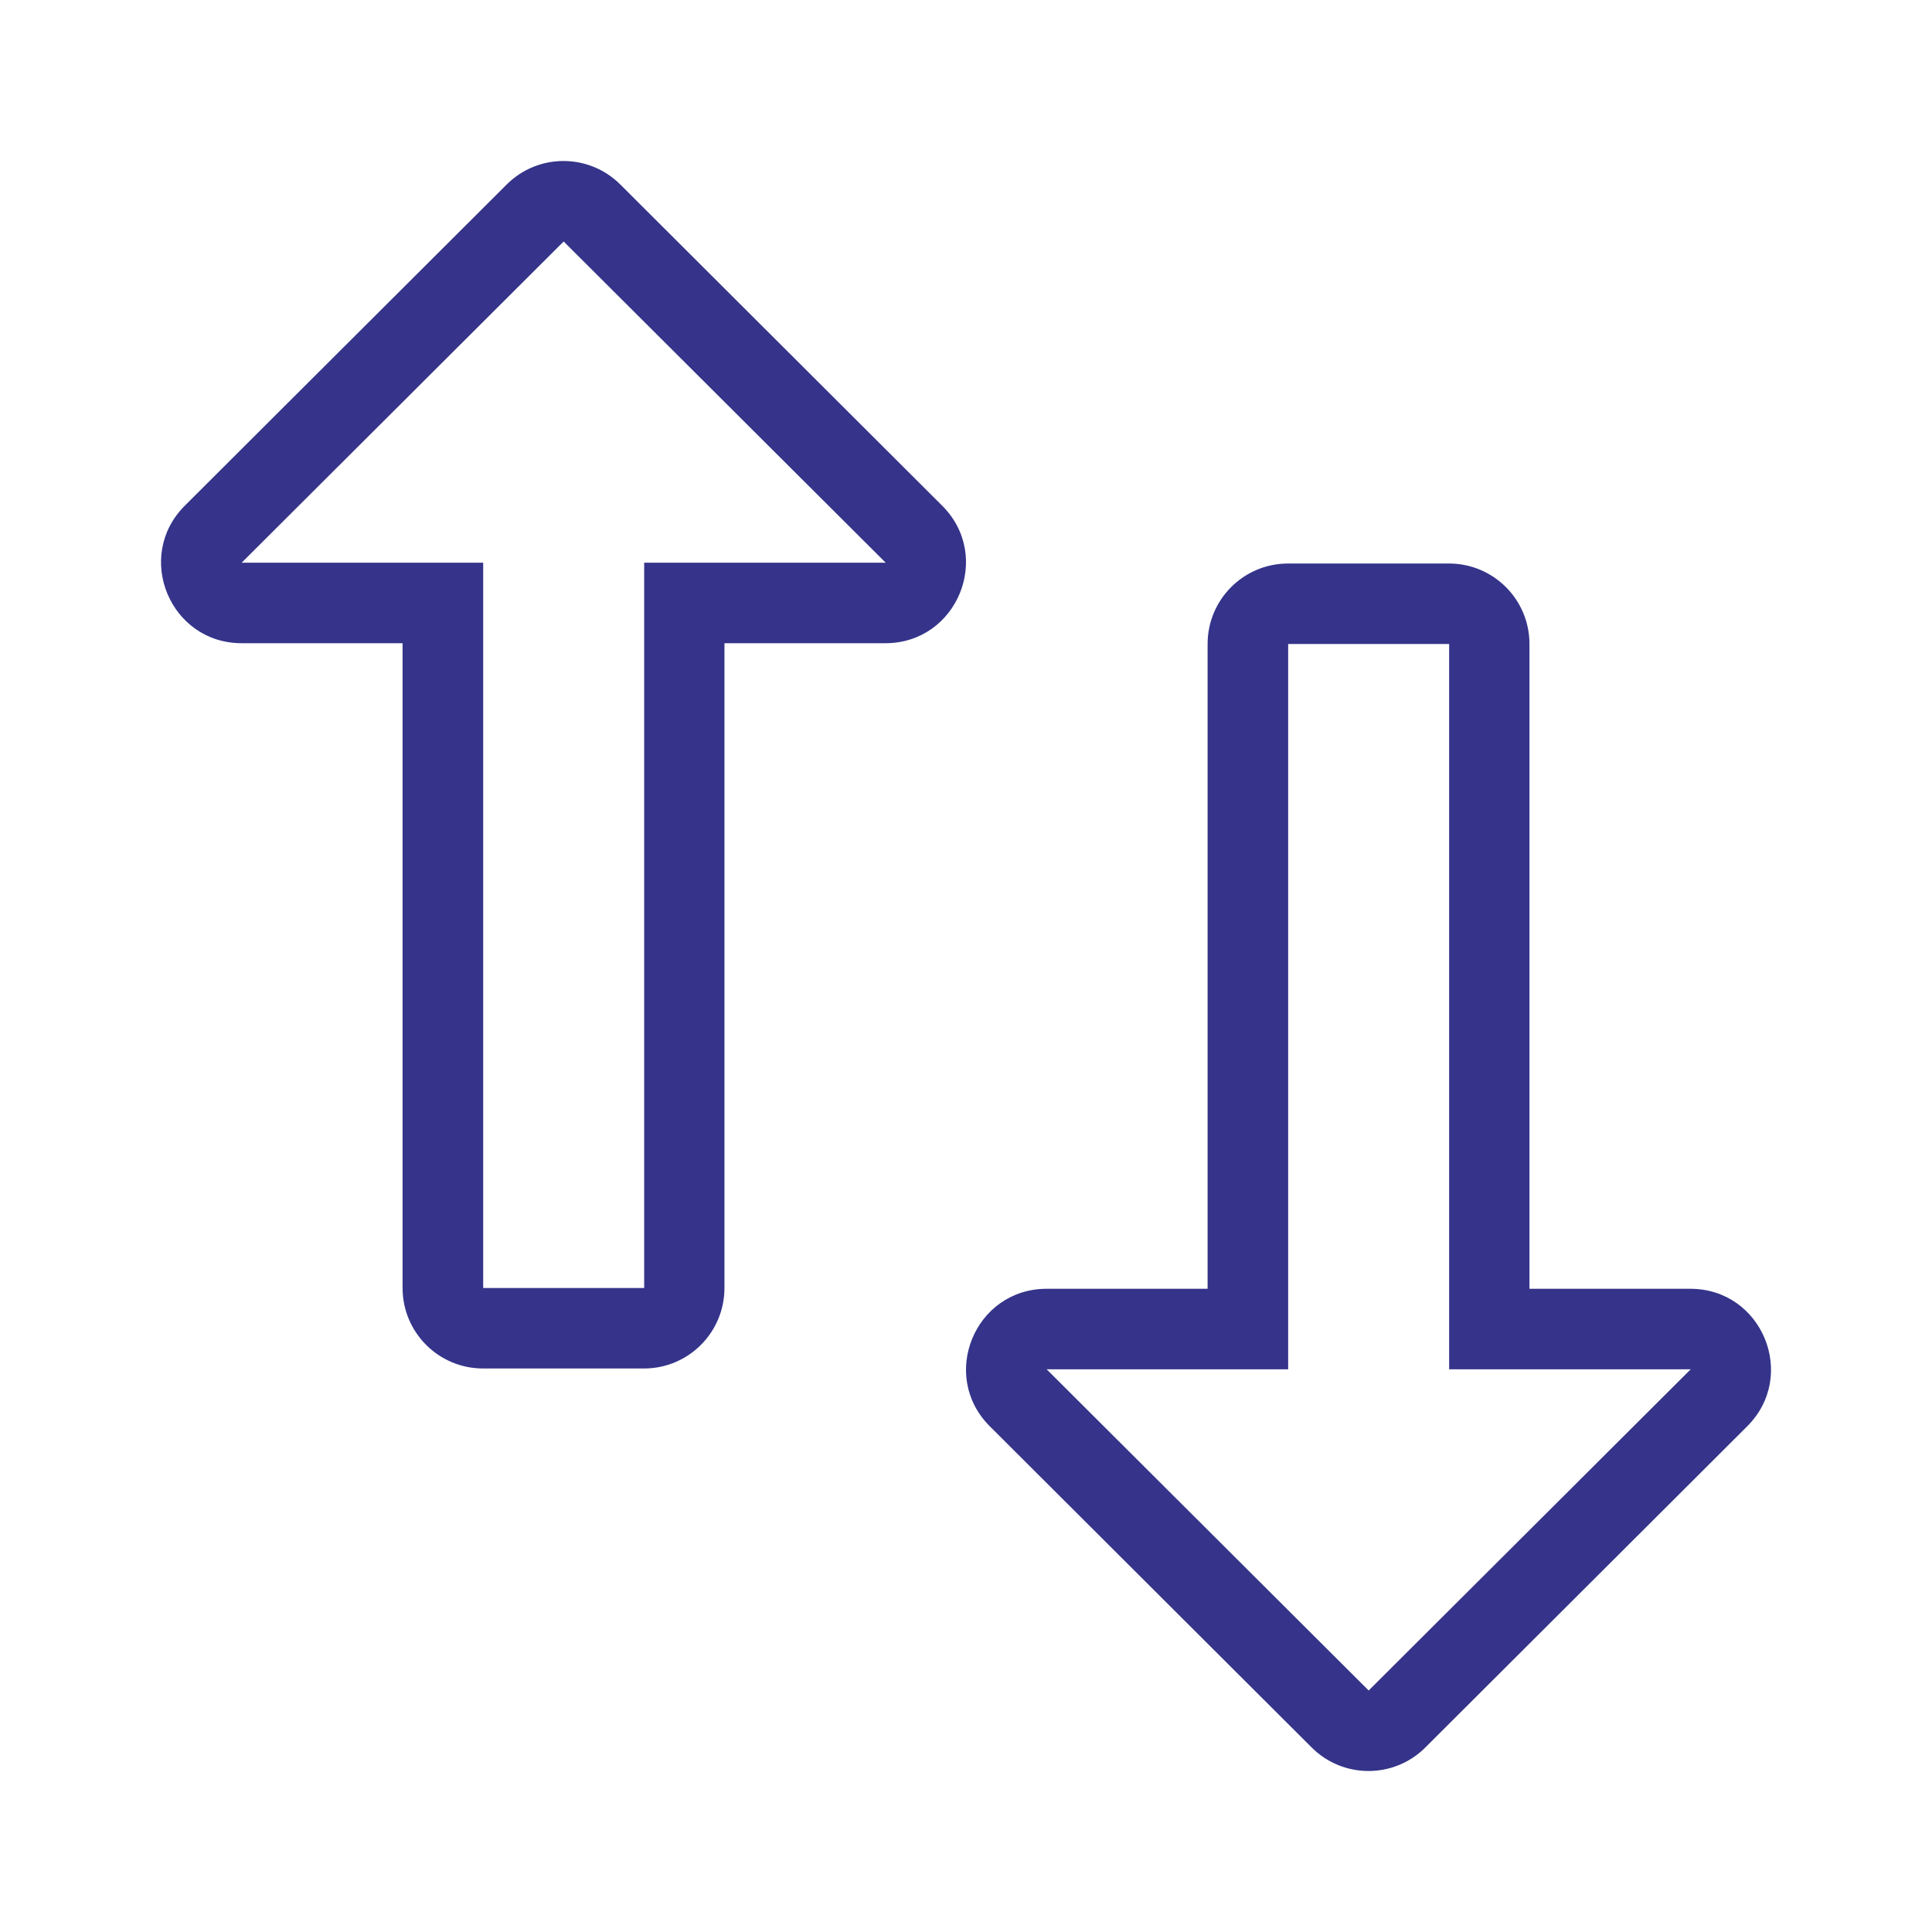 <svg width="40" height="40" viewBox="0 0 40 40" fill="none" xmlns="http://www.w3.org/2000/svg">
<path fill-rule="evenodd" clip-rule="evenodd" d="M30.003 13.333H26.67V28.35H21.67L28.337 35L35.004 28.35H30.003V13.333ZM31.666 26.683H34.998C36.483 26.683 37.226 28.481 36.174 29.53L29.51 36.18C28.86 36.829 27.807 36.829 27.157 36.18L20.493 29.53C19.441 28.481 20.184 26.683 21.669 26.683H25.002V13.333C25.002 12.413 25.747 11.667 26.668 11.667H30C30.92 11.667 31.666 12.413 31.666 13.333V26.683ZM11.67 5L5.003 11.65H10.004V26.667H13.337V11.65H18.337L11.67 5ZM14.999 13.317V26.667C14.999 27.587 14.253 28.333 13.333 28.333H10.001C9.081 28.333 8.335 27.587 8.335 26.667V13.317H5.003C3.518 13.317 2.775 11.519 3.826 10.47L10.49 3.82C11.14 3.171 12.193 3.171 12.843 3.82L19.507 10.47C20.559 11.519 19.816 13.317 18.331 13.317H14.999Z" fill="#35348A"/>
</svg>
